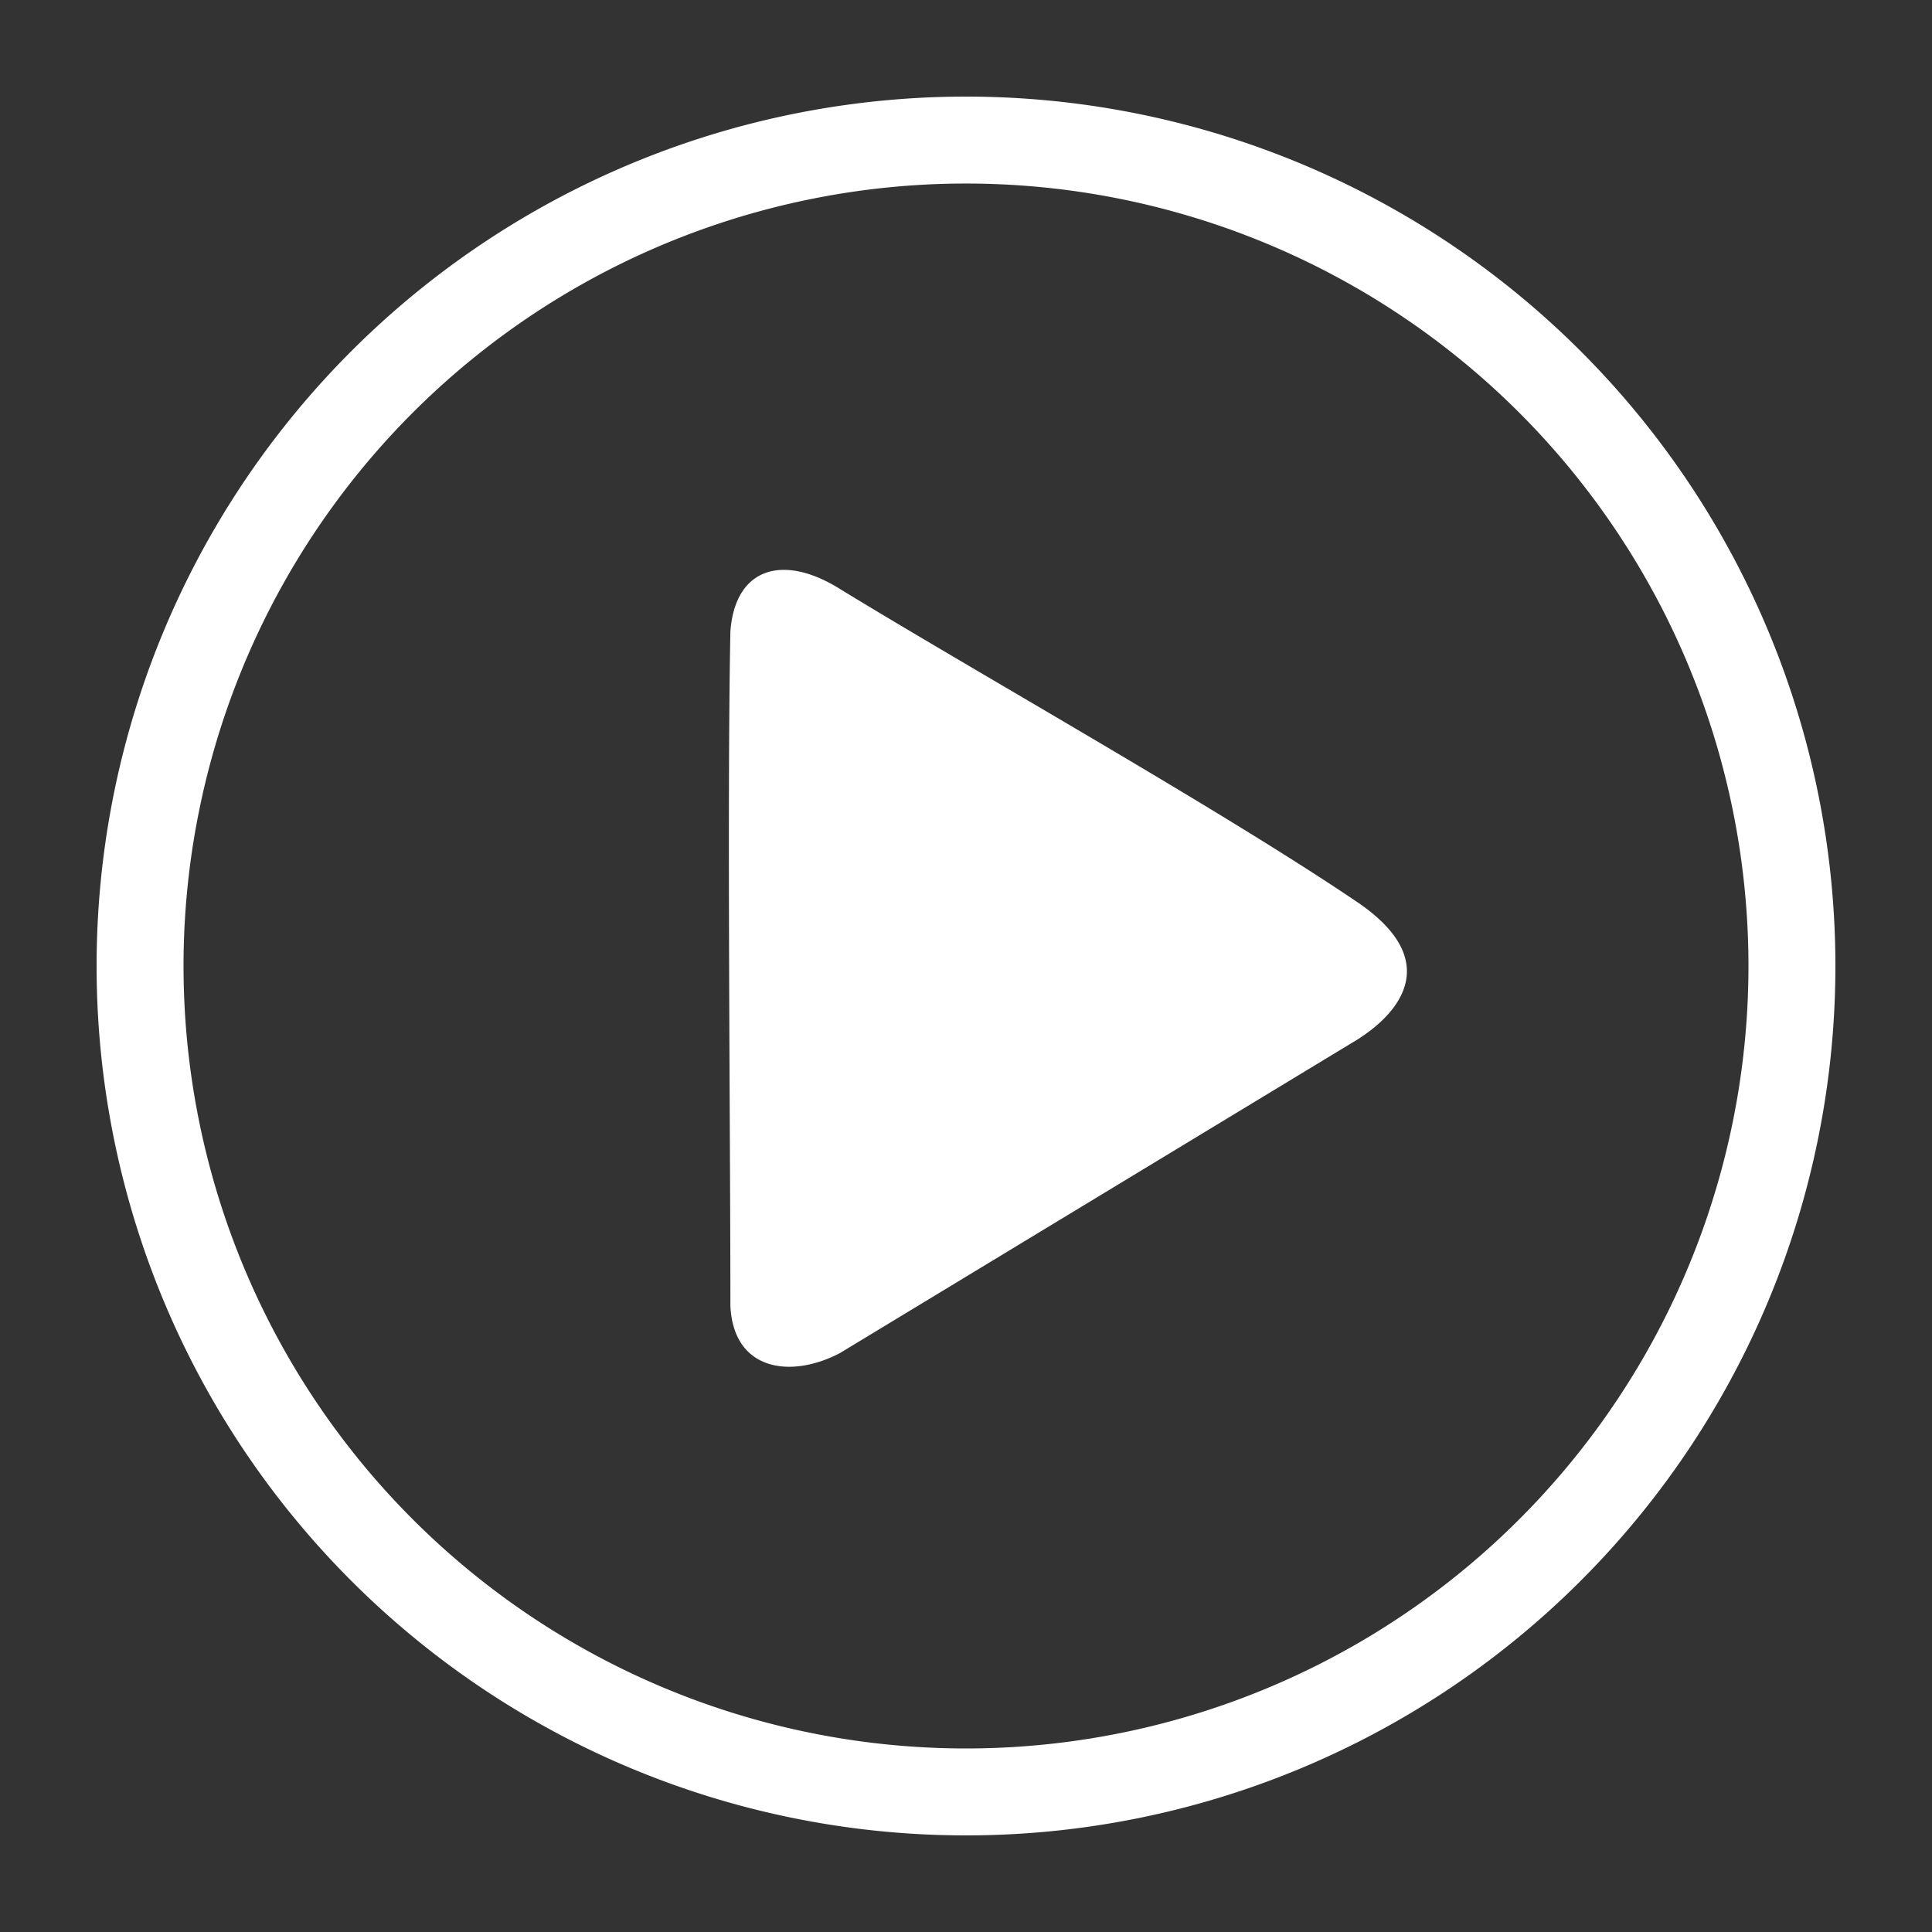 <?xml version="1.0" standalone="no"?><!DOCTYPE svg PUBLIC "-//W3C//DTD SVG 1.1//EN" "http://www.w3.org/Graphics/SVG/1.1/DTD/svg11.dtd"><svg t="1606757075235" class="icon" viewBox="0 0 1024 1024" version="1.1" xmlns="http://www.w3.org/2000/svg" p-id="4838" data-spm-anchor-id="a313x.7781069.0.i7" xmlns:xlink="http://www.w3.org/1999/xlink" width="200" height="200"><rect x="0" y="0" width="1024" height="1024" fill="#333333" stroke="none"/><defs><style type="text/css"></style></defs><path d="M512 51.2a460.8 460.8 0 1 0 460.8 460.8 460.8 460.8 0 0 0-460.8-460.8z m0 875.52a414.72 414.72 0 1 1 414.72-414.72 414.72 414.72 0 0 1-414.72 414.72z m209.152-447.386c-71.68-48.794-201.728-121.805-275.712-167.014-30.362-19.149-55.859-11.469-58.317 22.374-1.792 90.522 0 265.267 0 357.376 1.536 34.355 31.795 38.861 58.061 25.088l275.405-166.861c-0.512-0.307 56.32-31.59 0.614-70.912z" p-id="4839" data-spm-anchor-id="a313x.7781069.0.i8" class="selected" fill="#ffffff"></path></svg>